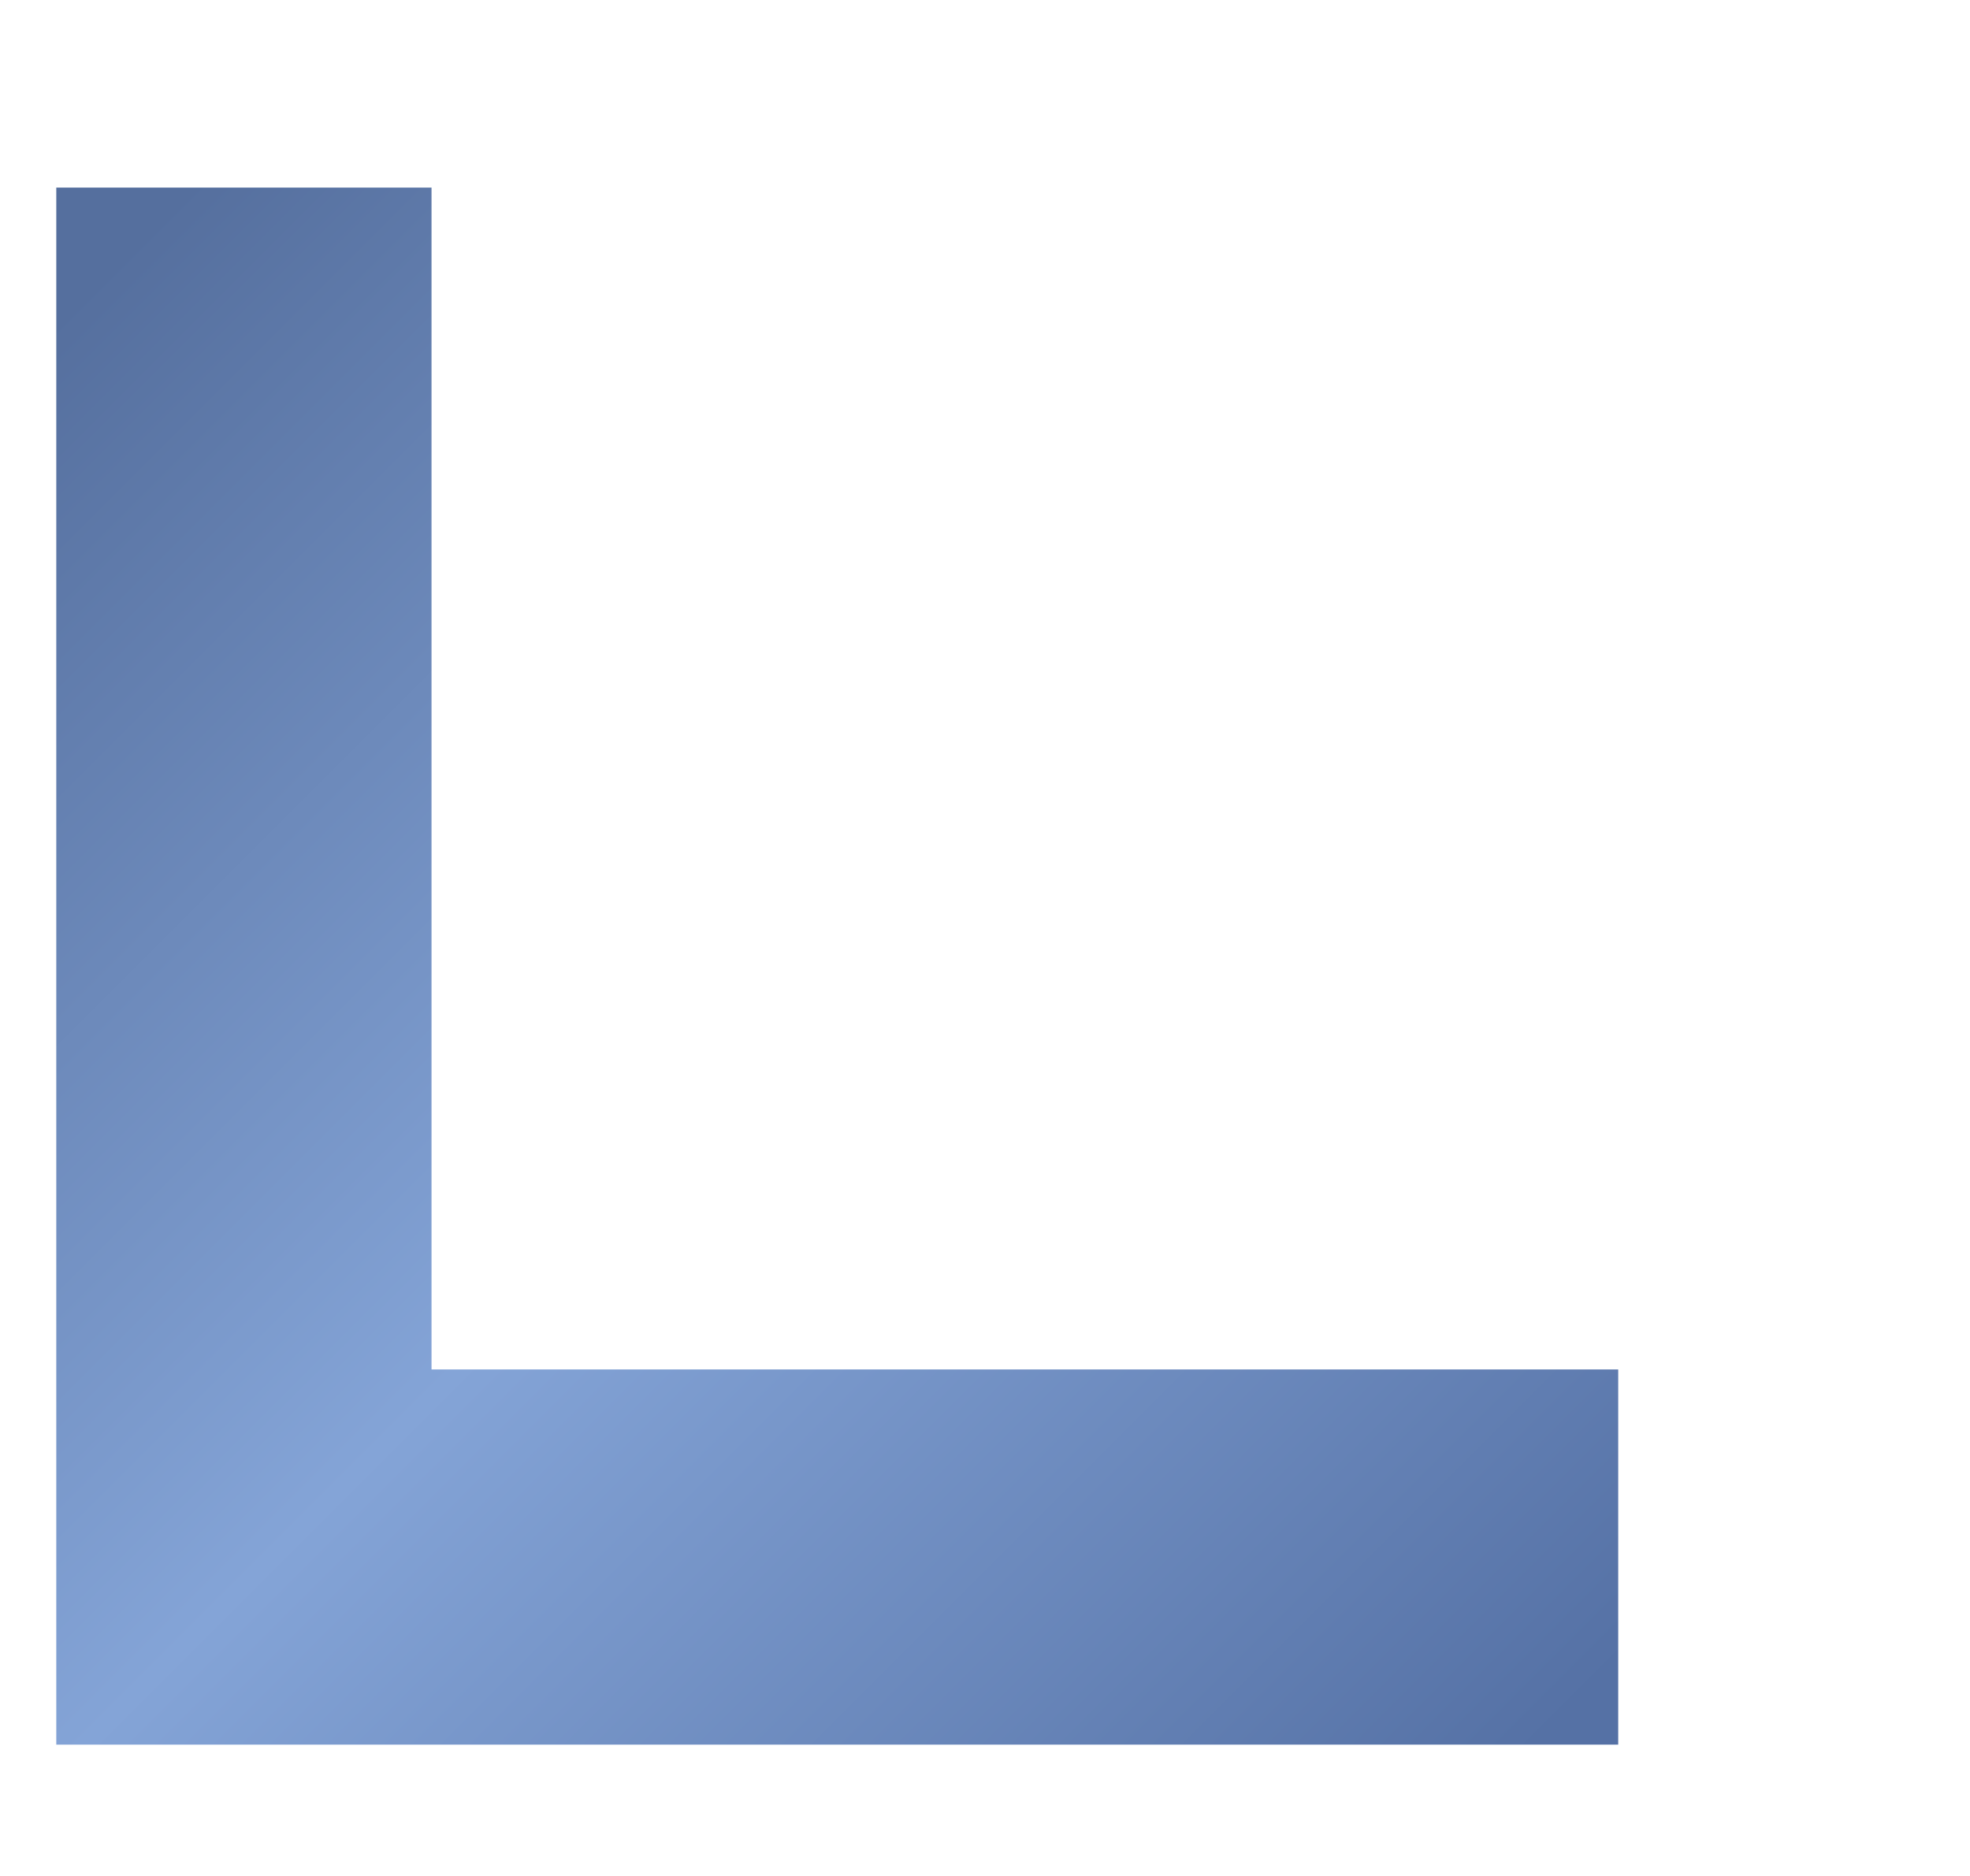 <svg width="21" height="20" xmlns="http://www.w3.org/2000/svg"><defs><linearGradient gradientUnits="userSpaceOnUse" x1=".25" y1="-.25" x2="15.75" y2="15.25" id="a"><stop stop-color="#556f9e" offset="0"/><stop stop-color="#84a4d7" offset=".5"/><stop stop-color="#5571a5" offset="1"/></linearGradient></defs><path d="M.6 0v14.6h14.65" stroke-width="4" stroke="url(#a)" fill="none" transform="translate(2 2)"/></svg>